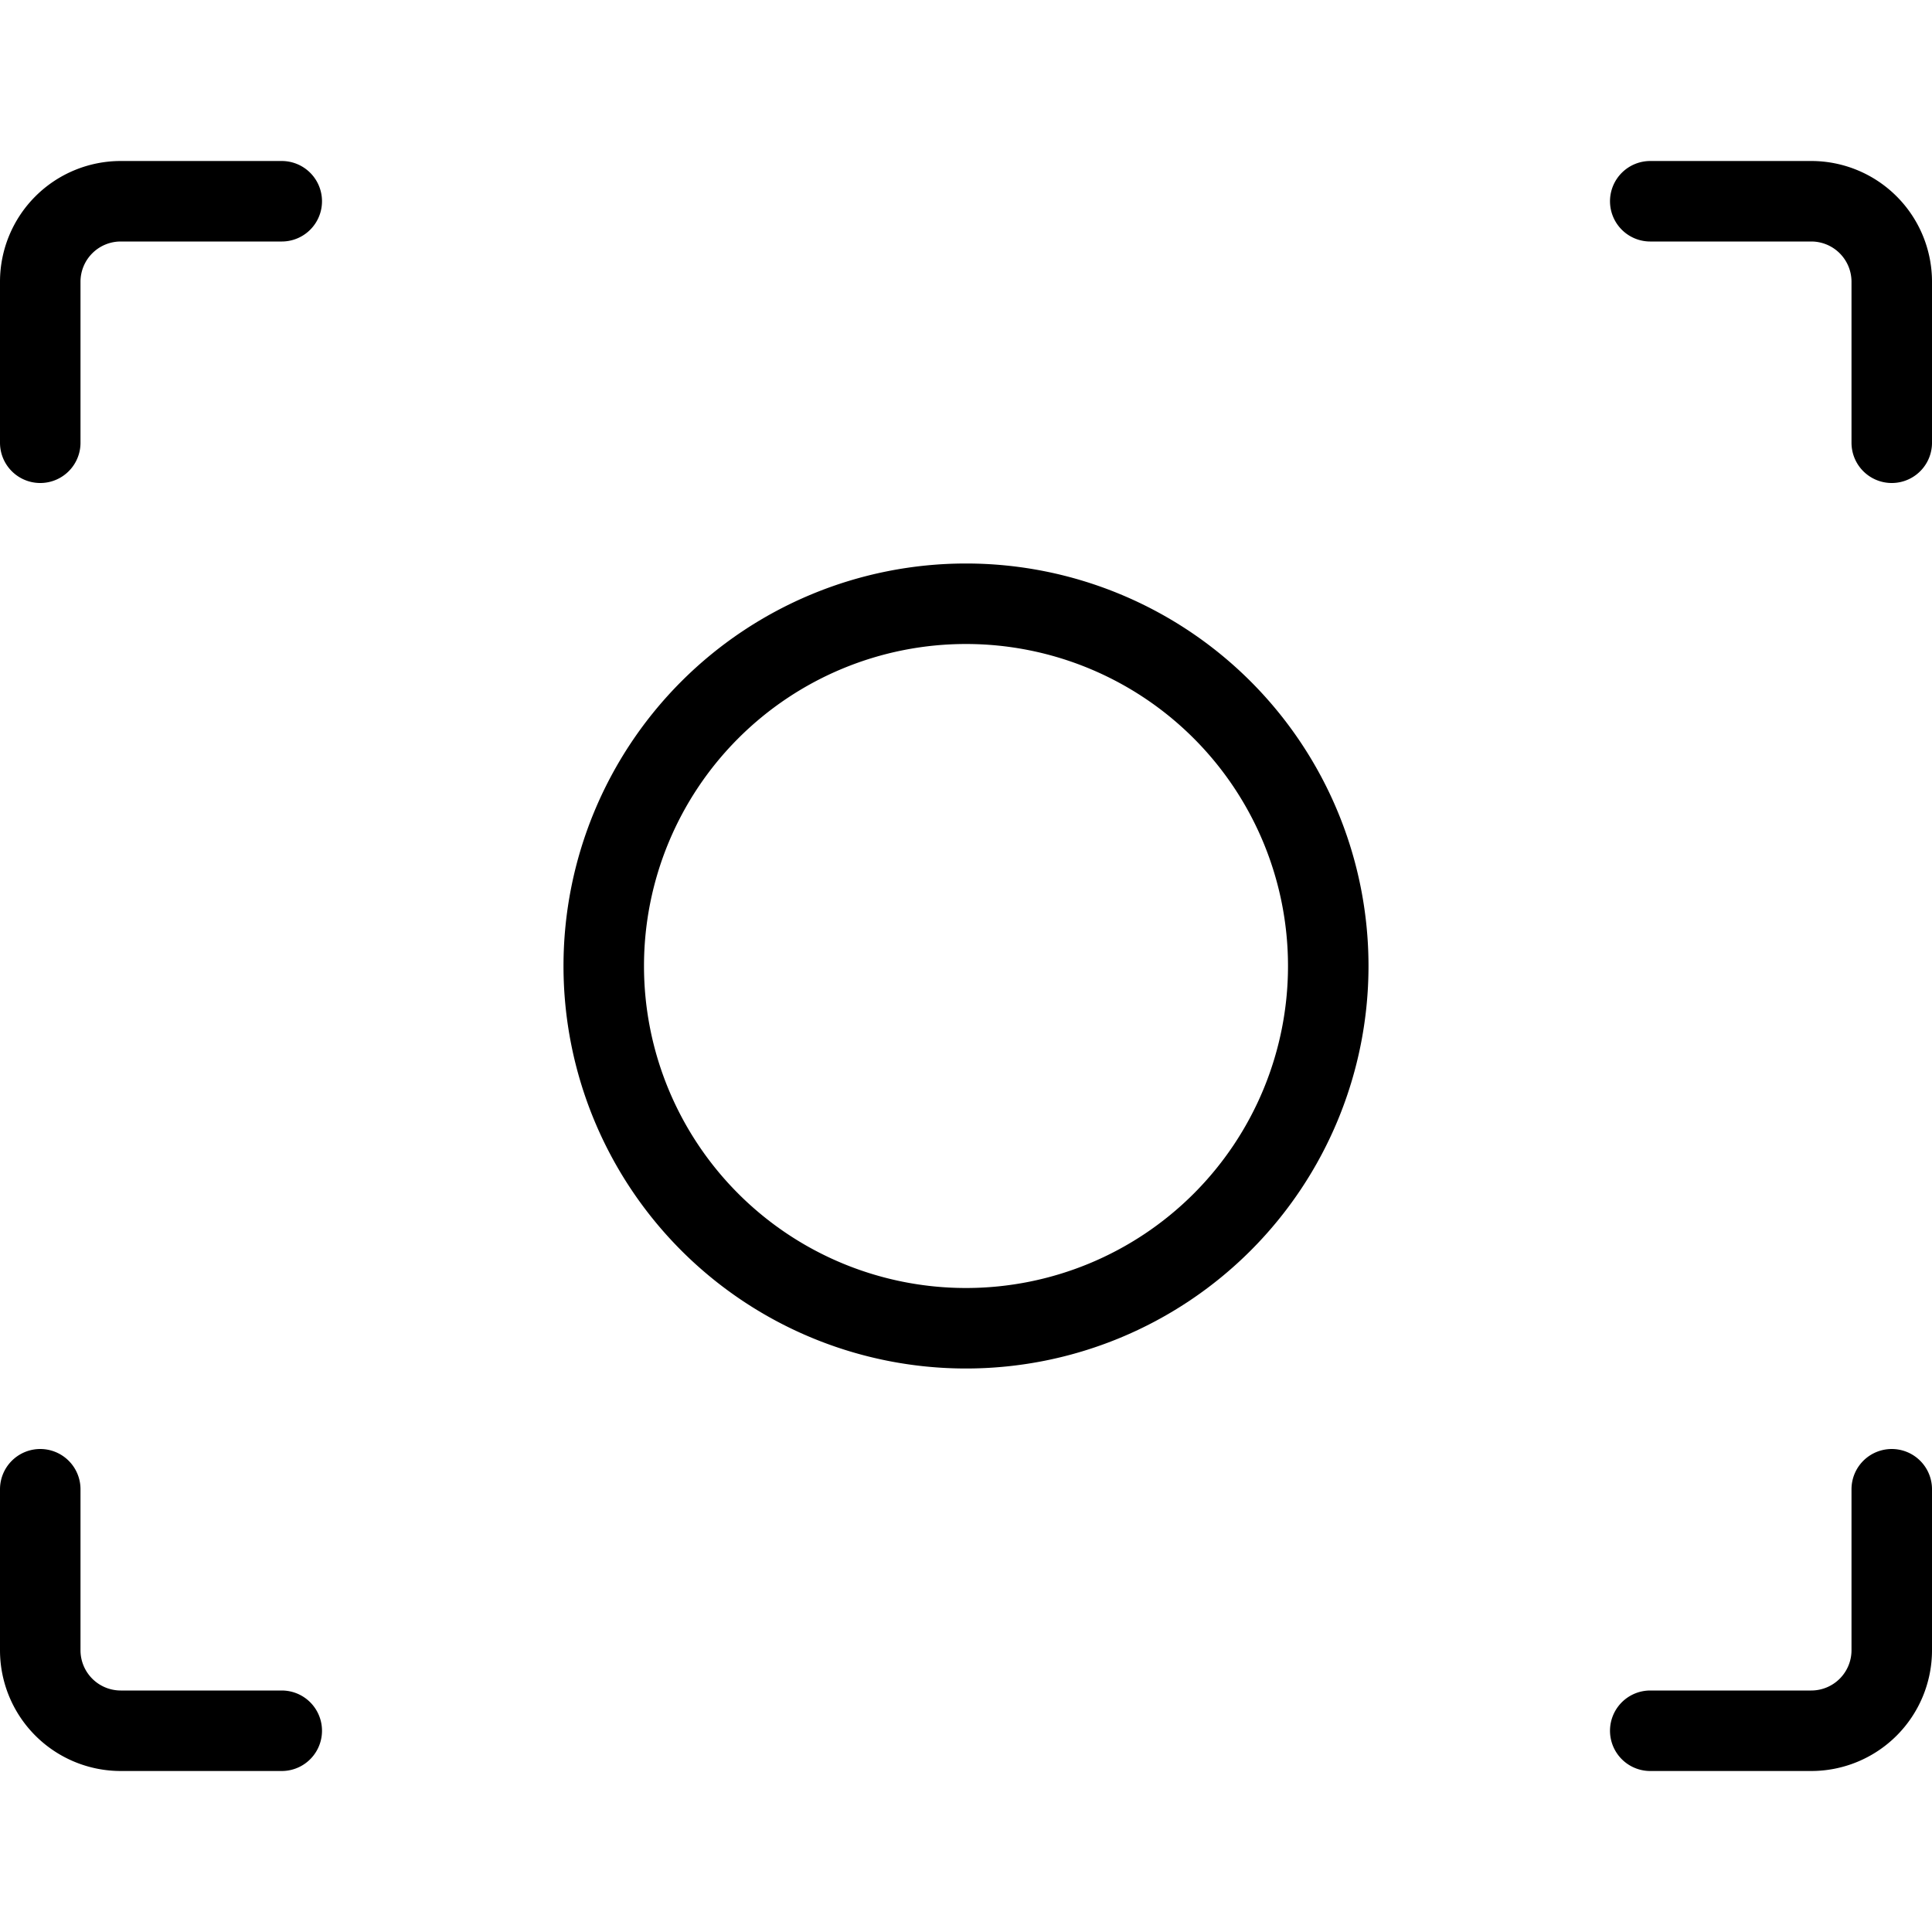 <svg viewBox="0 0 24 24" xmlns="http://www.w3.org/2000/svg"><g transform="matrix(1,0,0,1,0,0)"><path d="M7.500 12.000 A4.500 4.500 0 1 0 16.500 12.000 A4.500 4.500 0 1 0 7.500 12.000 Z" fill="none" stroke="#000000" stroke-linecap="round" stroke-linejoin="round"></path><path d="M23.5,5.5v-2a1,1,0,0,0-1-1h-2" fill="none" stroke="#000000" stroke-linecap="round" stroke-linejoin="round"></path><path d="M23.5,18.5v2a1,1,0,0,1-1,1h-2" fill="none" stroke="#000000" stroke-linecap="round" stroke-linejoin="round"></path><path d="M.5,5.5v-2a1,1,0,0,1,1-1h2" fill="none" stroke="#000000" stroke-linecap="round" stroke-linejoin="round"></path><path d="M.5,18.5v2a1,1,0,0,0,1,1h2" fill="none" stroke="#000000" stroke-linecap="round" stroke-linejoin="round"></path></g></svg>